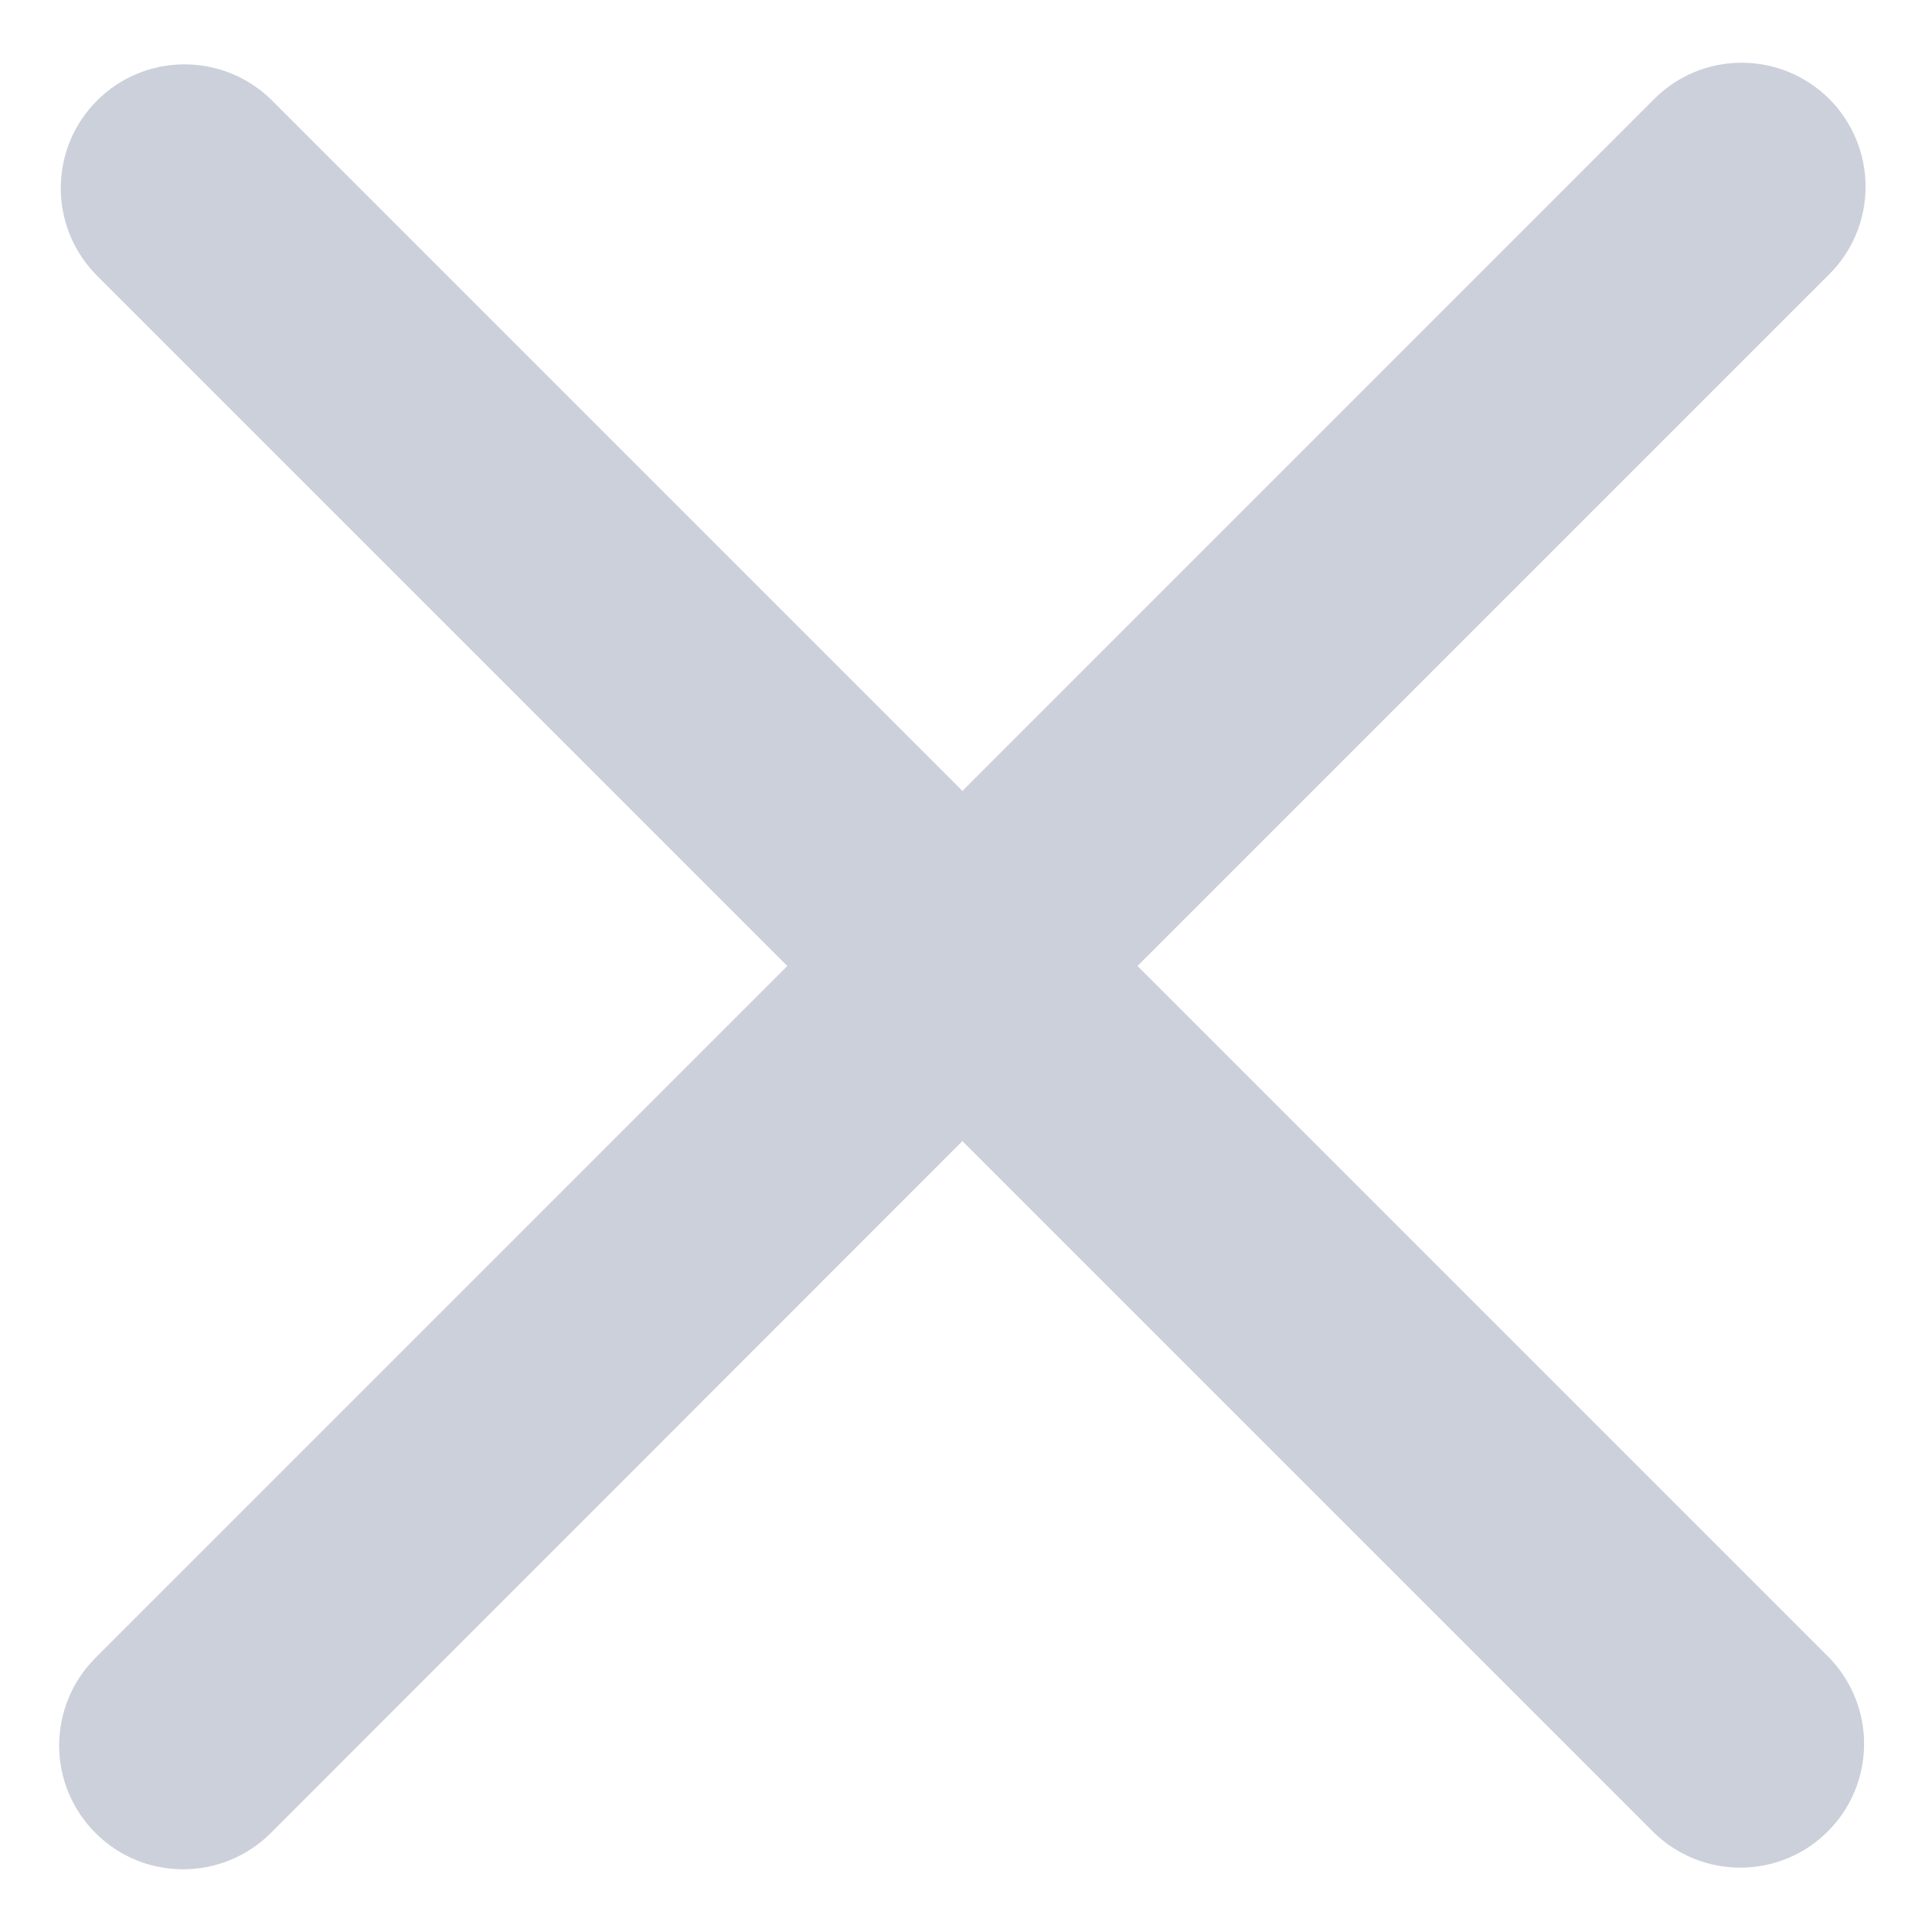 <?xml version="1.0" encoding="UTF-8"?> <svg xmlns="http://www.w3.org/2000/svg" width="13" height="13" viewBox="0 0 13 13" fill="none"><path fill-rule="evenodd" clip-rule="evenodd" d="M0.643 11.155C0.486 11.311 0.398 11.524 0.398 11.745C0.398 11.966 0.486 12.178 0.643 12.334C0.799 12.491 1.011 12.578 1.232 12.578C1.453 12.578 1.665 12.491 1.822 12.334L6.476 7.678L11.131 12.333C11.288 12.485 11.499 12.569 11.717 12.567C11.936 12.565 12.145 12.478 12.299 12.323C12.454 12.169 12.541 11.96 12.543 11.741C12.545 11.523 12.461 11.312 12.309 11.155L7.654 6.5L12.309 1.845C12.466 1.689 12.553 1.477 12.553 1.256C12.553 1.035 12.465 0.823 12.309 0.666C12.152 0.51 11.941 0.422 11.719 0.422C11.498 0.422 11.286 0.51 11.13 0.667L6.476 5.322L1.821 0.667C1.664 0.515 1.453 0.431 1.235 0.433C1.016 0.435 0.807 0.522 0.653 0.677C0.498 0.831 0.411 1.04 0.409 1.259C0.407 1.477 0.491 1.688 0.643 1.845L5.298 6.5L0.643 11.155Z" fill="#CBD0DA"></path></svg> 